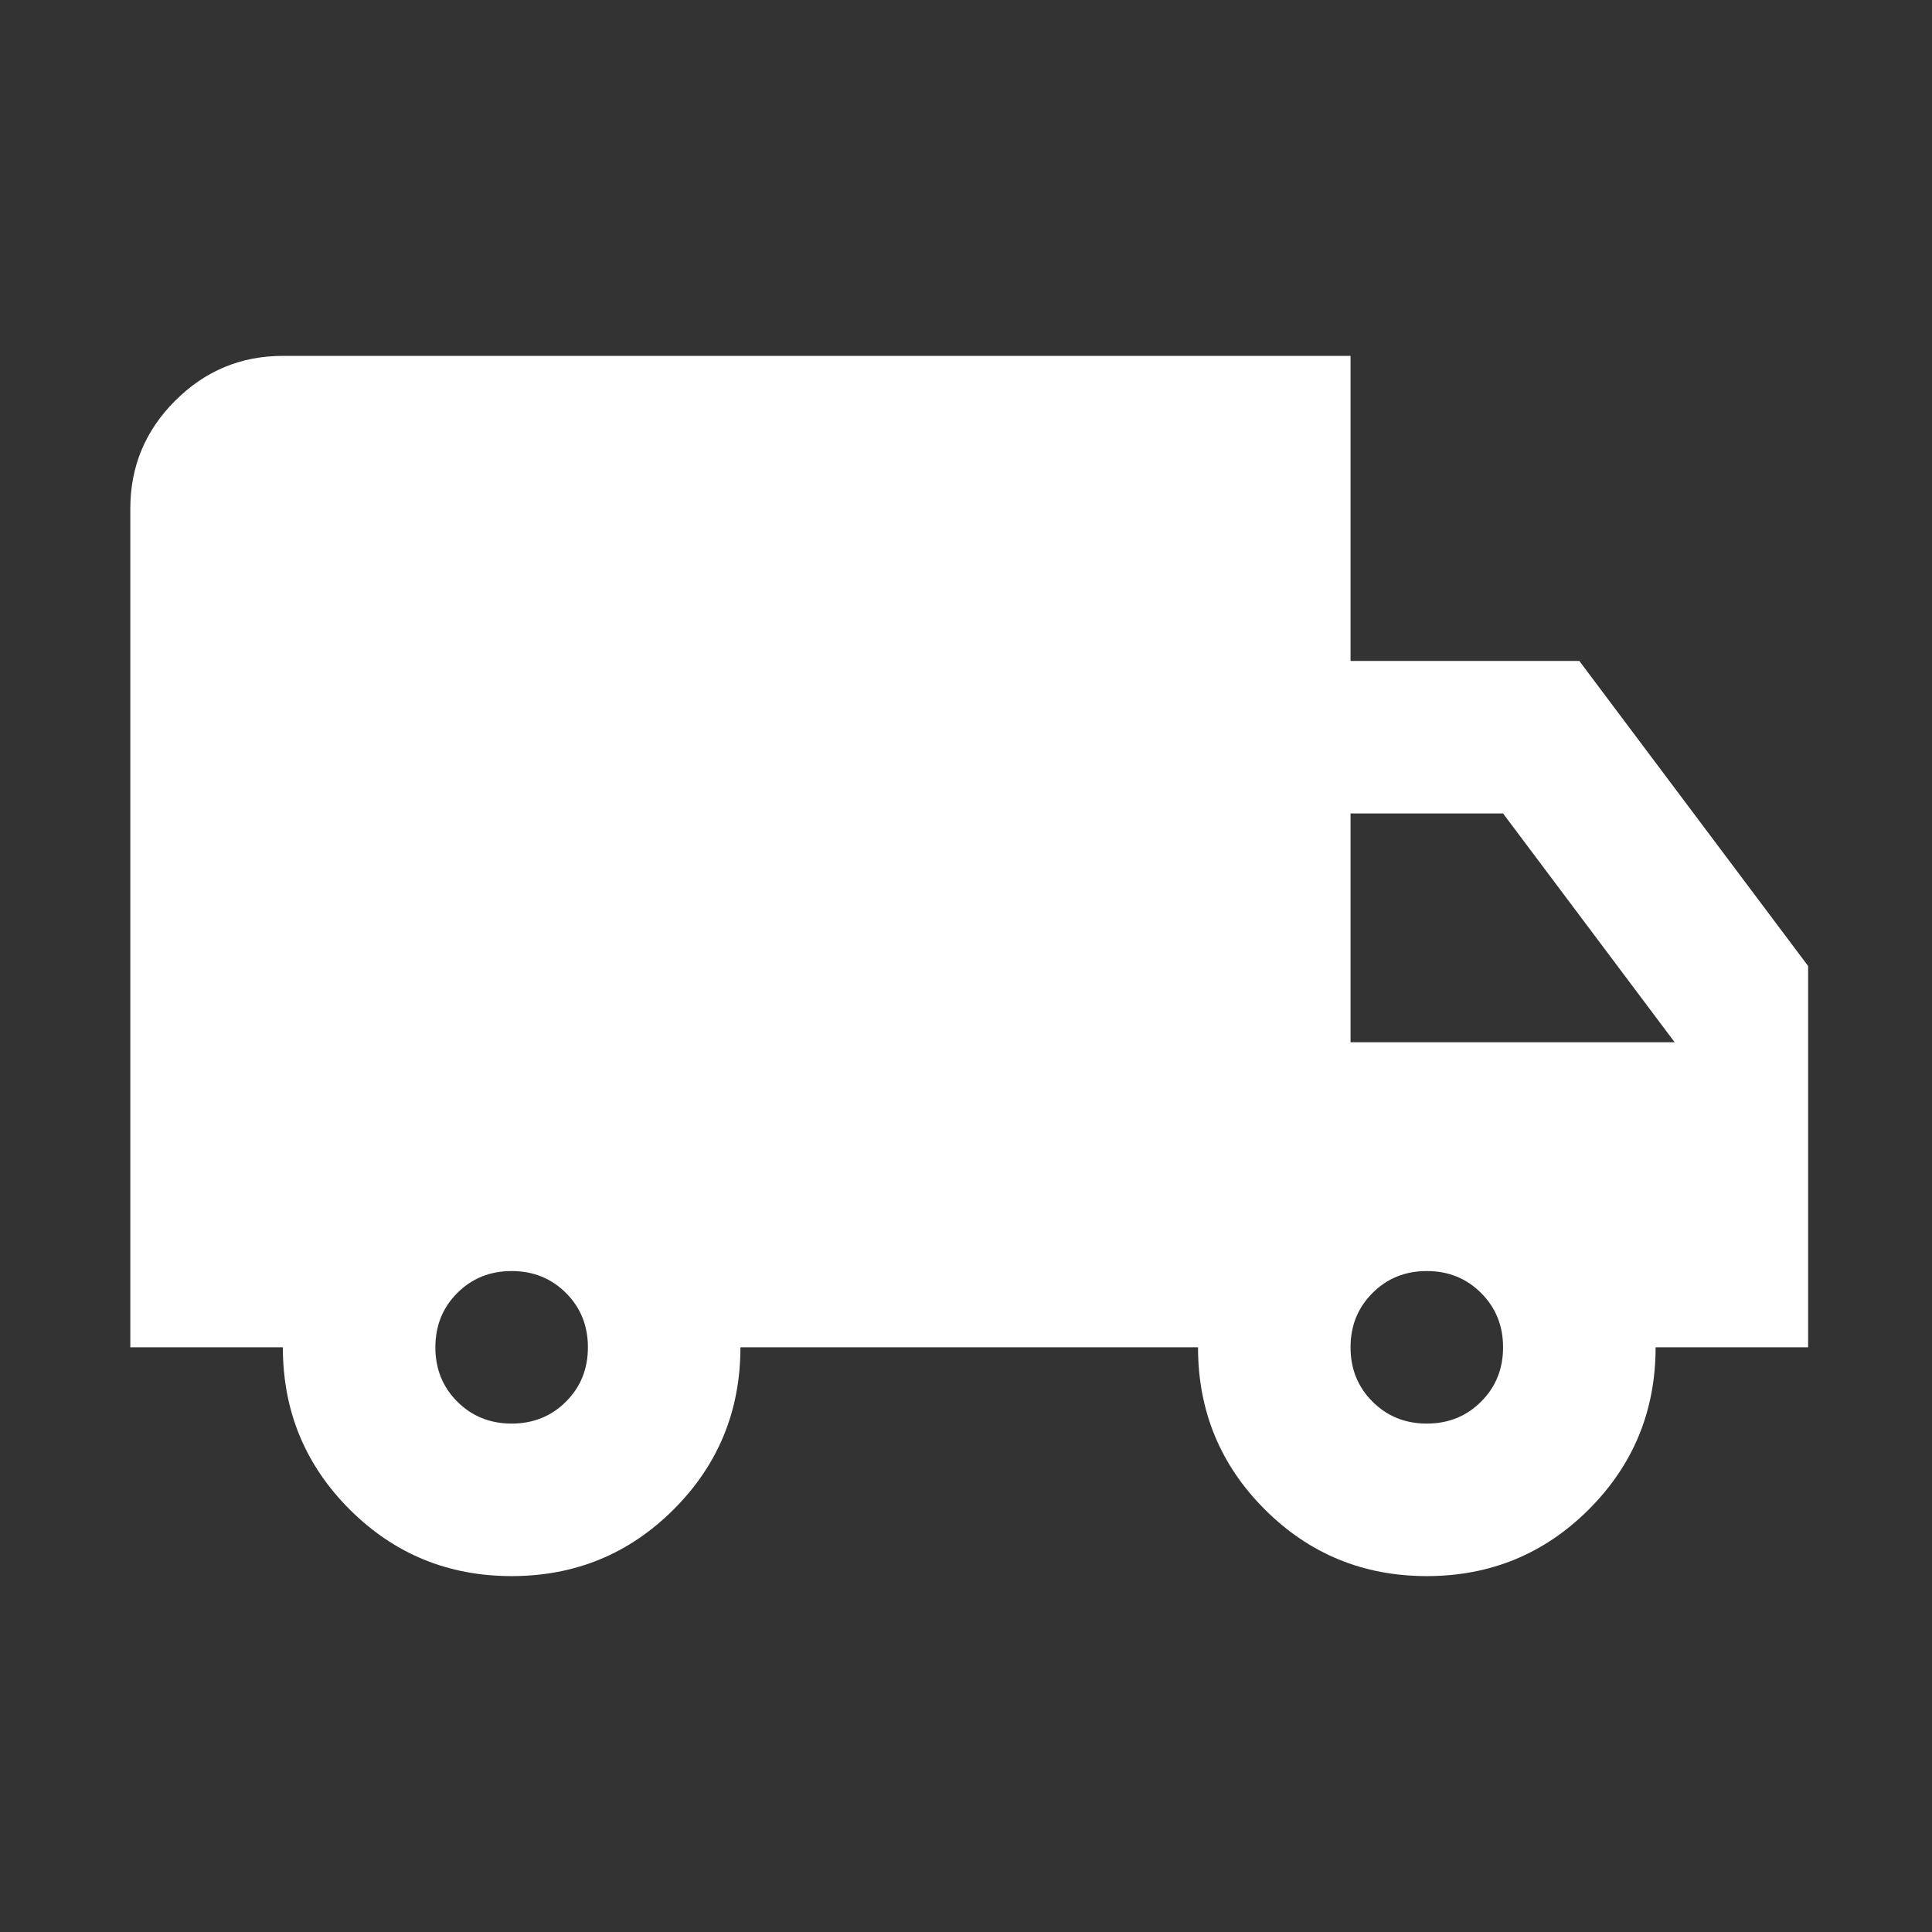 <svg xmlns="http://www.w3.org/2000/svg" fill="none" viewBox="0 0 197 197" height="197" width="197">
<rect x="0" y="0" width="197" height="197" fill="#333333" stroke="none"/>
<mask height="187" width="188" y="5" x="5" maskUnits="userSpaceOnUse" style="mask-type:alpha" id="mask0_386_1450">
<path fill="#D9D9D9" d="M192.144 5.184H5.513V191.816H192.144V5.184Z"></path>
</mask>
<g mask="url(#mask0_386_1450)">
<path fill="white" d="M52.171 160.71C45.69 160.71 40.182 158.442 35.646 153.907C31.11 149.369 28.842 143.862 28.842 137.382H13.289V51.842C13.289 47.565 14.813 43.905 17.861 40.862C20.905 37.814 24.565 36.289 28.842 36.289H137.71V67.395H161.039L184.368 98.5V137.382H168.816C168.816 143.862 166.547 149.369 162.011 153.907C157.475 158.442 151.967 160.71 145.487 160.71C139.006 160.71 133.498 158.442 128.961 153.907C124.425 149.369 122.158 143.862 122.158 137.382H75.499C75.499 143.862 73.231 149.369 68.695 153.907C64.159 158.442 58.651 160.71 52.171 160.71ZM52.171 145.158C54.374 145.158 56.222 144.411 57.715 142.918C59.203 141.43 59.947 139.585 59.947 137.382C59.947 135.178 59.203 133.333 57.715 131.845C56.222 130.352 54.374 129.605 52.171 129.605C49.967 129.605 48.119 130.352 46.626 131.845C45.138 133.333 44.394 135.178 44.394 137.382C44.394 139.585 45.138 141.43 46.626 142.918C48.119 144.411 49.967 145.158 52.171 145.158ZM145.487 145.158C147.69 145.158 149.535 144.411 151.023 142.918C152.516 141.43 153.263 139.585 153.263 137.382C153.263 135.178 152.516 133.333 151.023 131.845C149.535 130.352 147.69 129.605 145.487 129.605C143.283 129.605 141.438 130.352 139.95 131.845C138.457 133.333 137.71 135.178 137.71 137.382C137.71 139.585 138.457 141.43 139.95 142.918C141.438 144.411 143.283 145.158 145.487 145.158ZM137.71 106.276H170.76L153.263 82.947H137.71V106.276Z"></path>
</g>
</svg>

